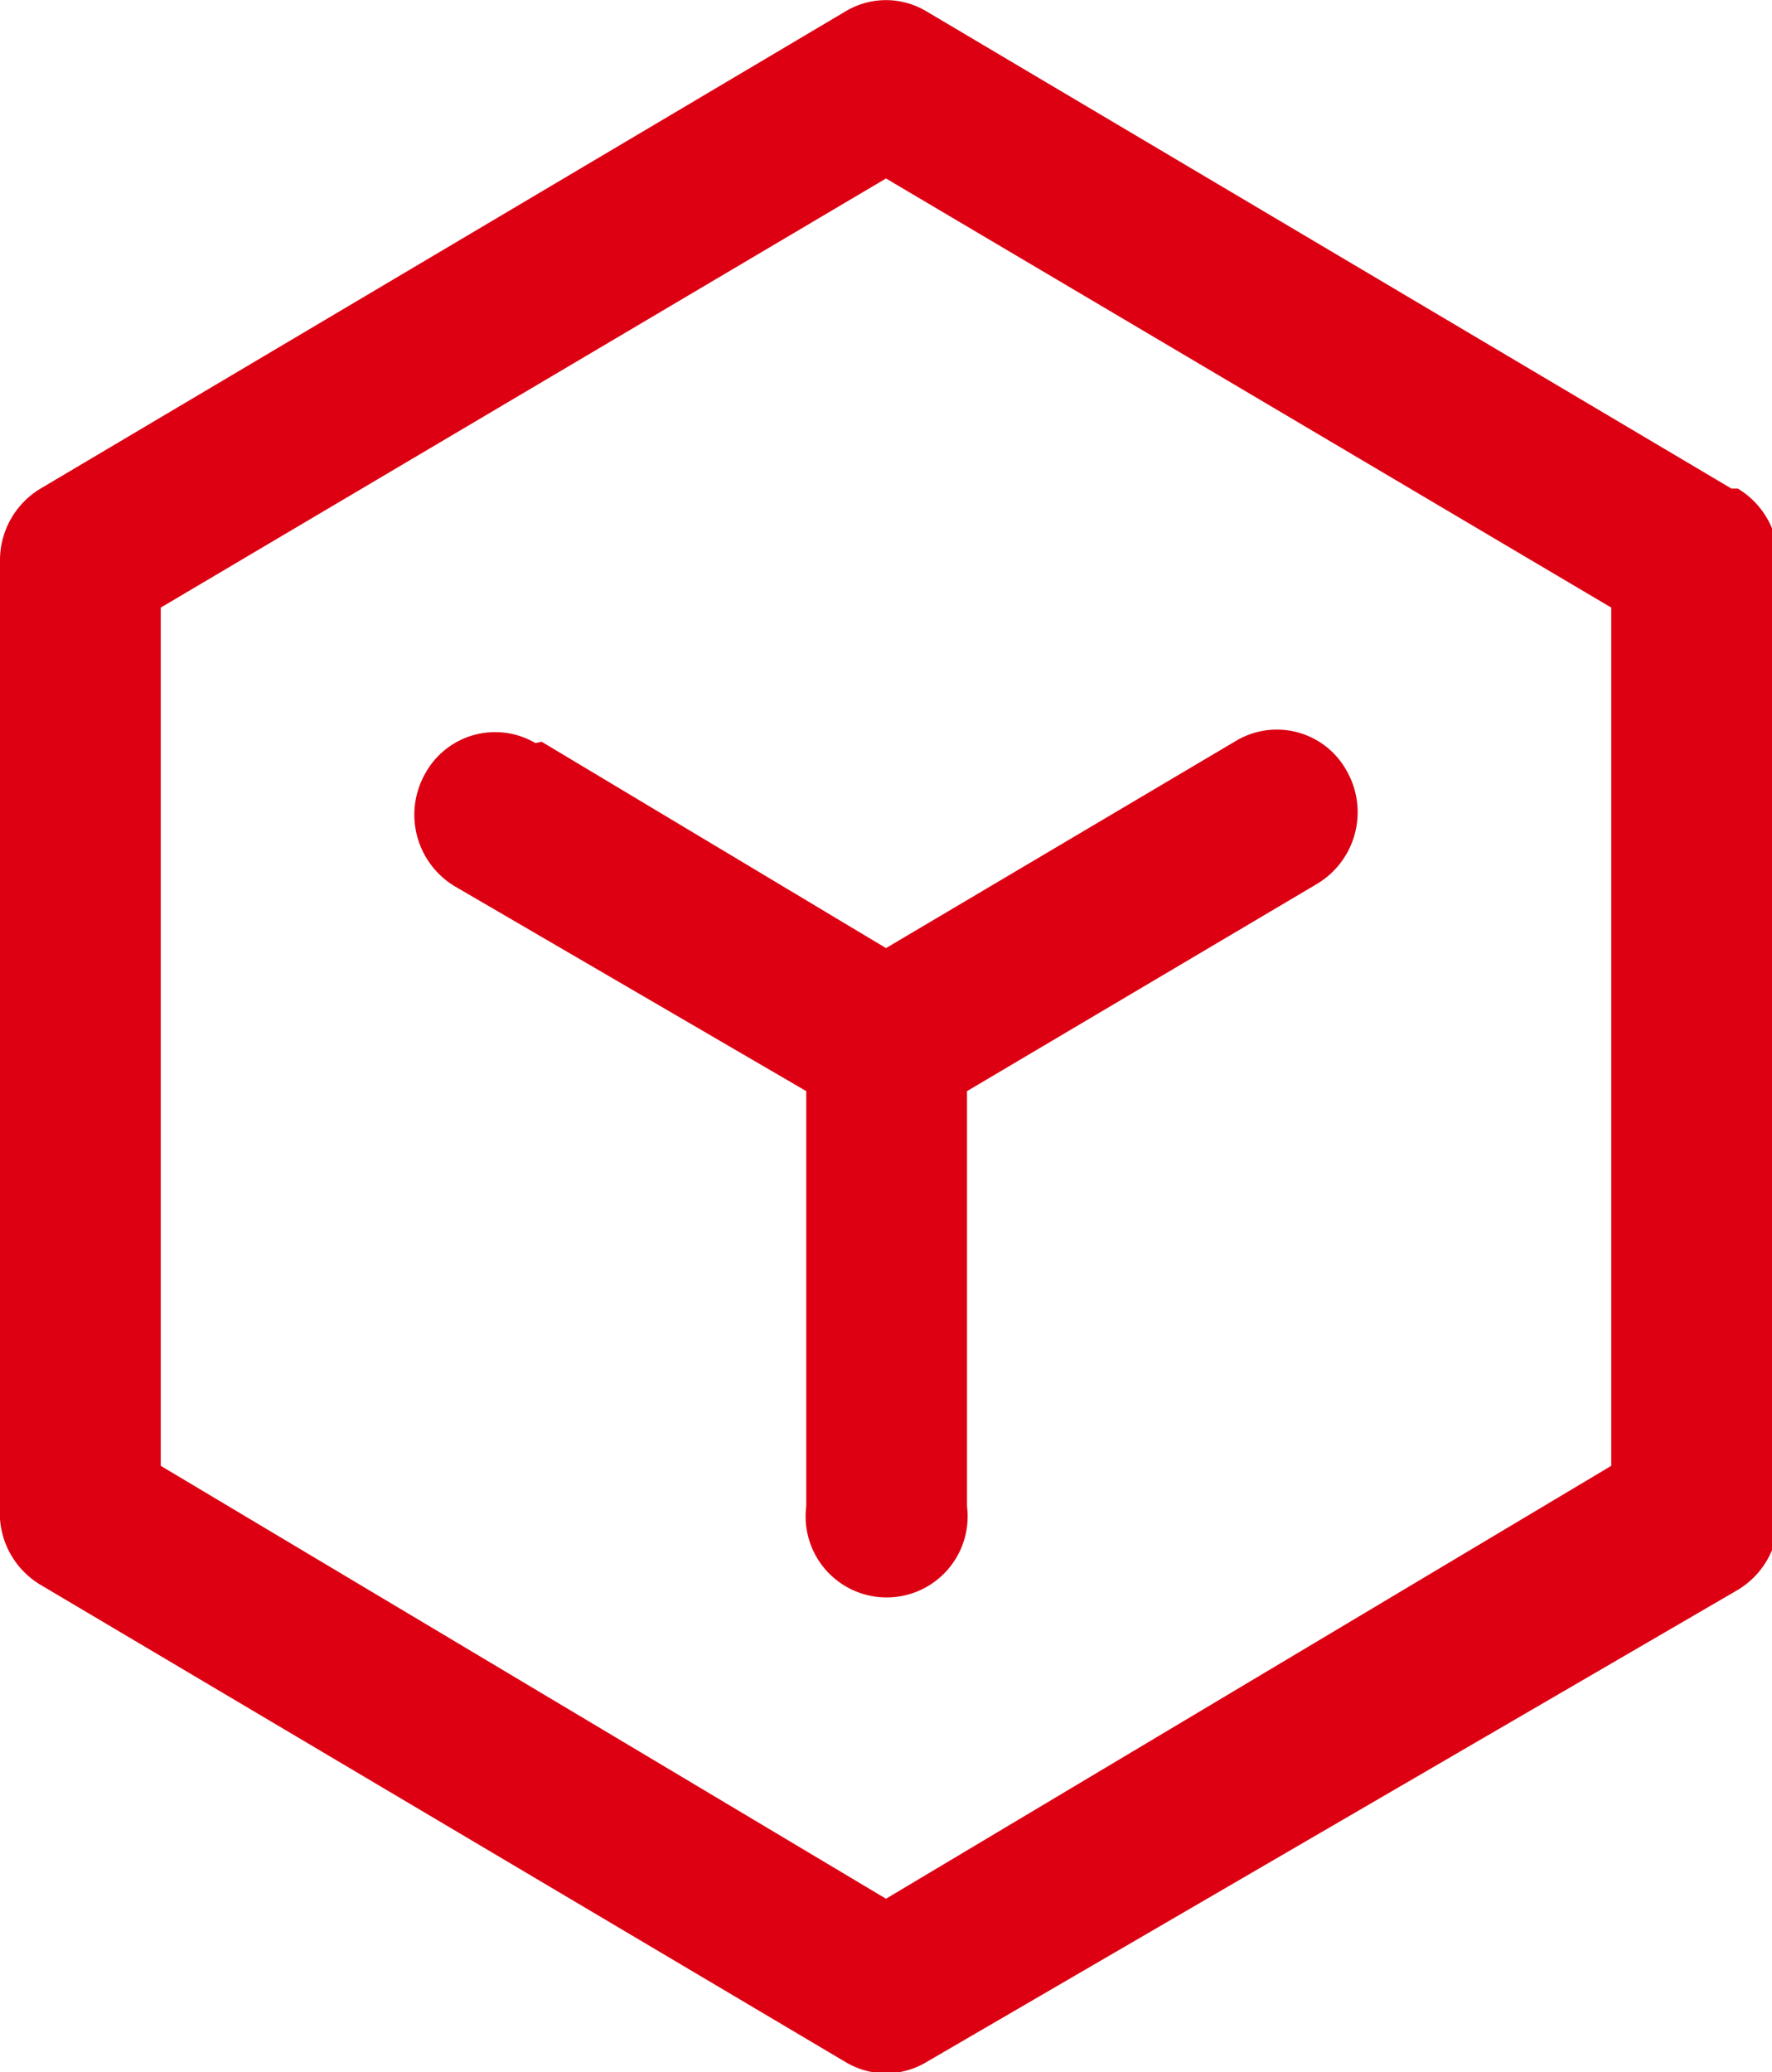 <?xml version="1.0" encoding="UTF-8"?> <svg xmlns="http://www.w3.org/2000/svg" viewBox="0 0 14 16.37"> <defs> <style>.cls-1{fill:#dc0012;}</style> </defs> <title>功能</title> <g id="图层_2" data-name="图层 2"> <g id="图层_1-2" data-name="图层 1"> <path class="cls-1" d="M12.73,11.58V4.8L7,1.41,1.27,4.8v6.78L7,15Zm1-7.72a.66.66,0,0,1,.32.56V12a.66.66,0,0,1-.32.56L7.32,16.29a.62.62,0,0,1-.64,0L.32,12.52A.66.66,0,0,1,0,12V4.42a.66.66,0,0,1,.32-.56L6.68.09a.62.62,0,0,1,.64,0l6.36,3.77Zm-9.45,2L7,7.49,9.77,5.85a.63.63,0,0,1,.87.24.66.66,0,0,1-.23.89L7.64,8.62V11.9a.64.64,0,1,1-1.27,0V8.62L3.59,7a.66.66,0,0,1-.23-.89.63.63,0,0,1,.87-.24Zm0,0"></path> </g> </g> </svg> 